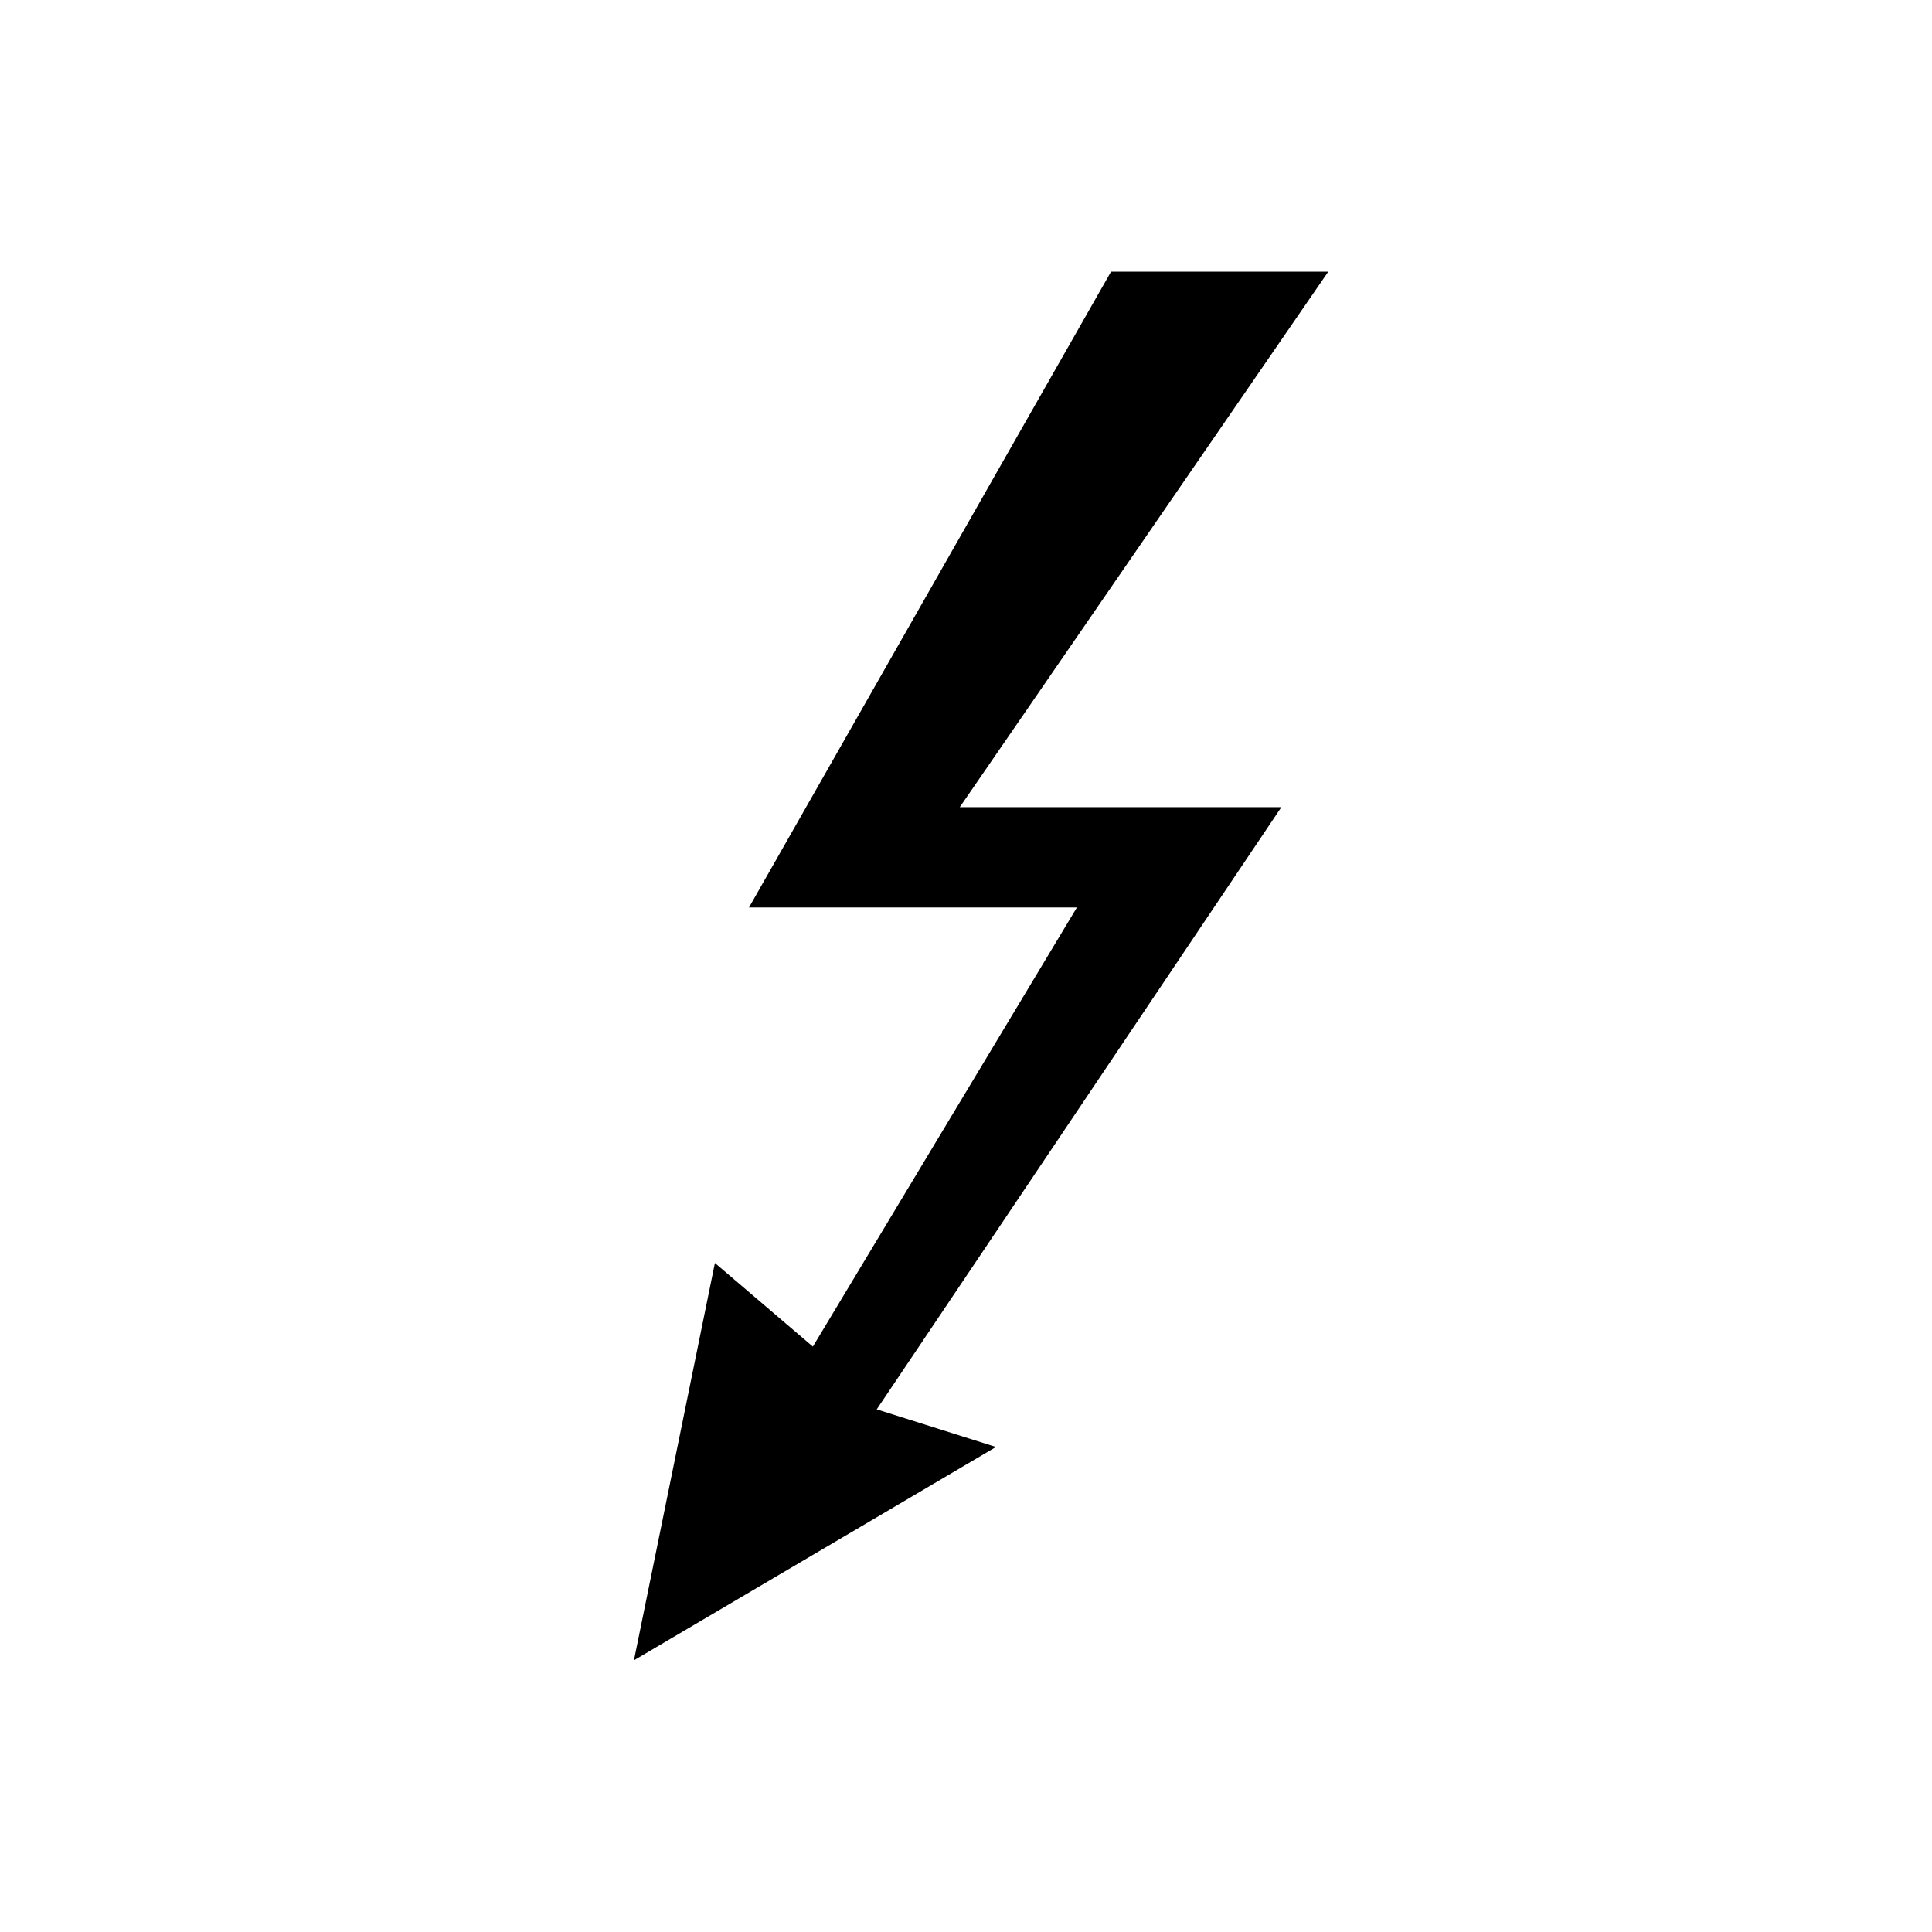 <svg width="64" height="64" viewBox="0 0 64 64" fill="none" xmlns="http://www.w3.org/2000/svg">
<g clip-path="url(#clip0_6823_7740)">
<path d="M36.804 9L24.811 30.061H35.674L26.927 44.608L23.682 41.838L21 55L32.993 47.933L29.043 46.687L42.447 26.738H31.794L44 9H36.804Z" fill="black"/>
</g>
<defs>
<clipPath id="clip0_6823_7740">
<rect width="64" height="64" fill="white"/>
</clipPath>
</defs>
</svg>
